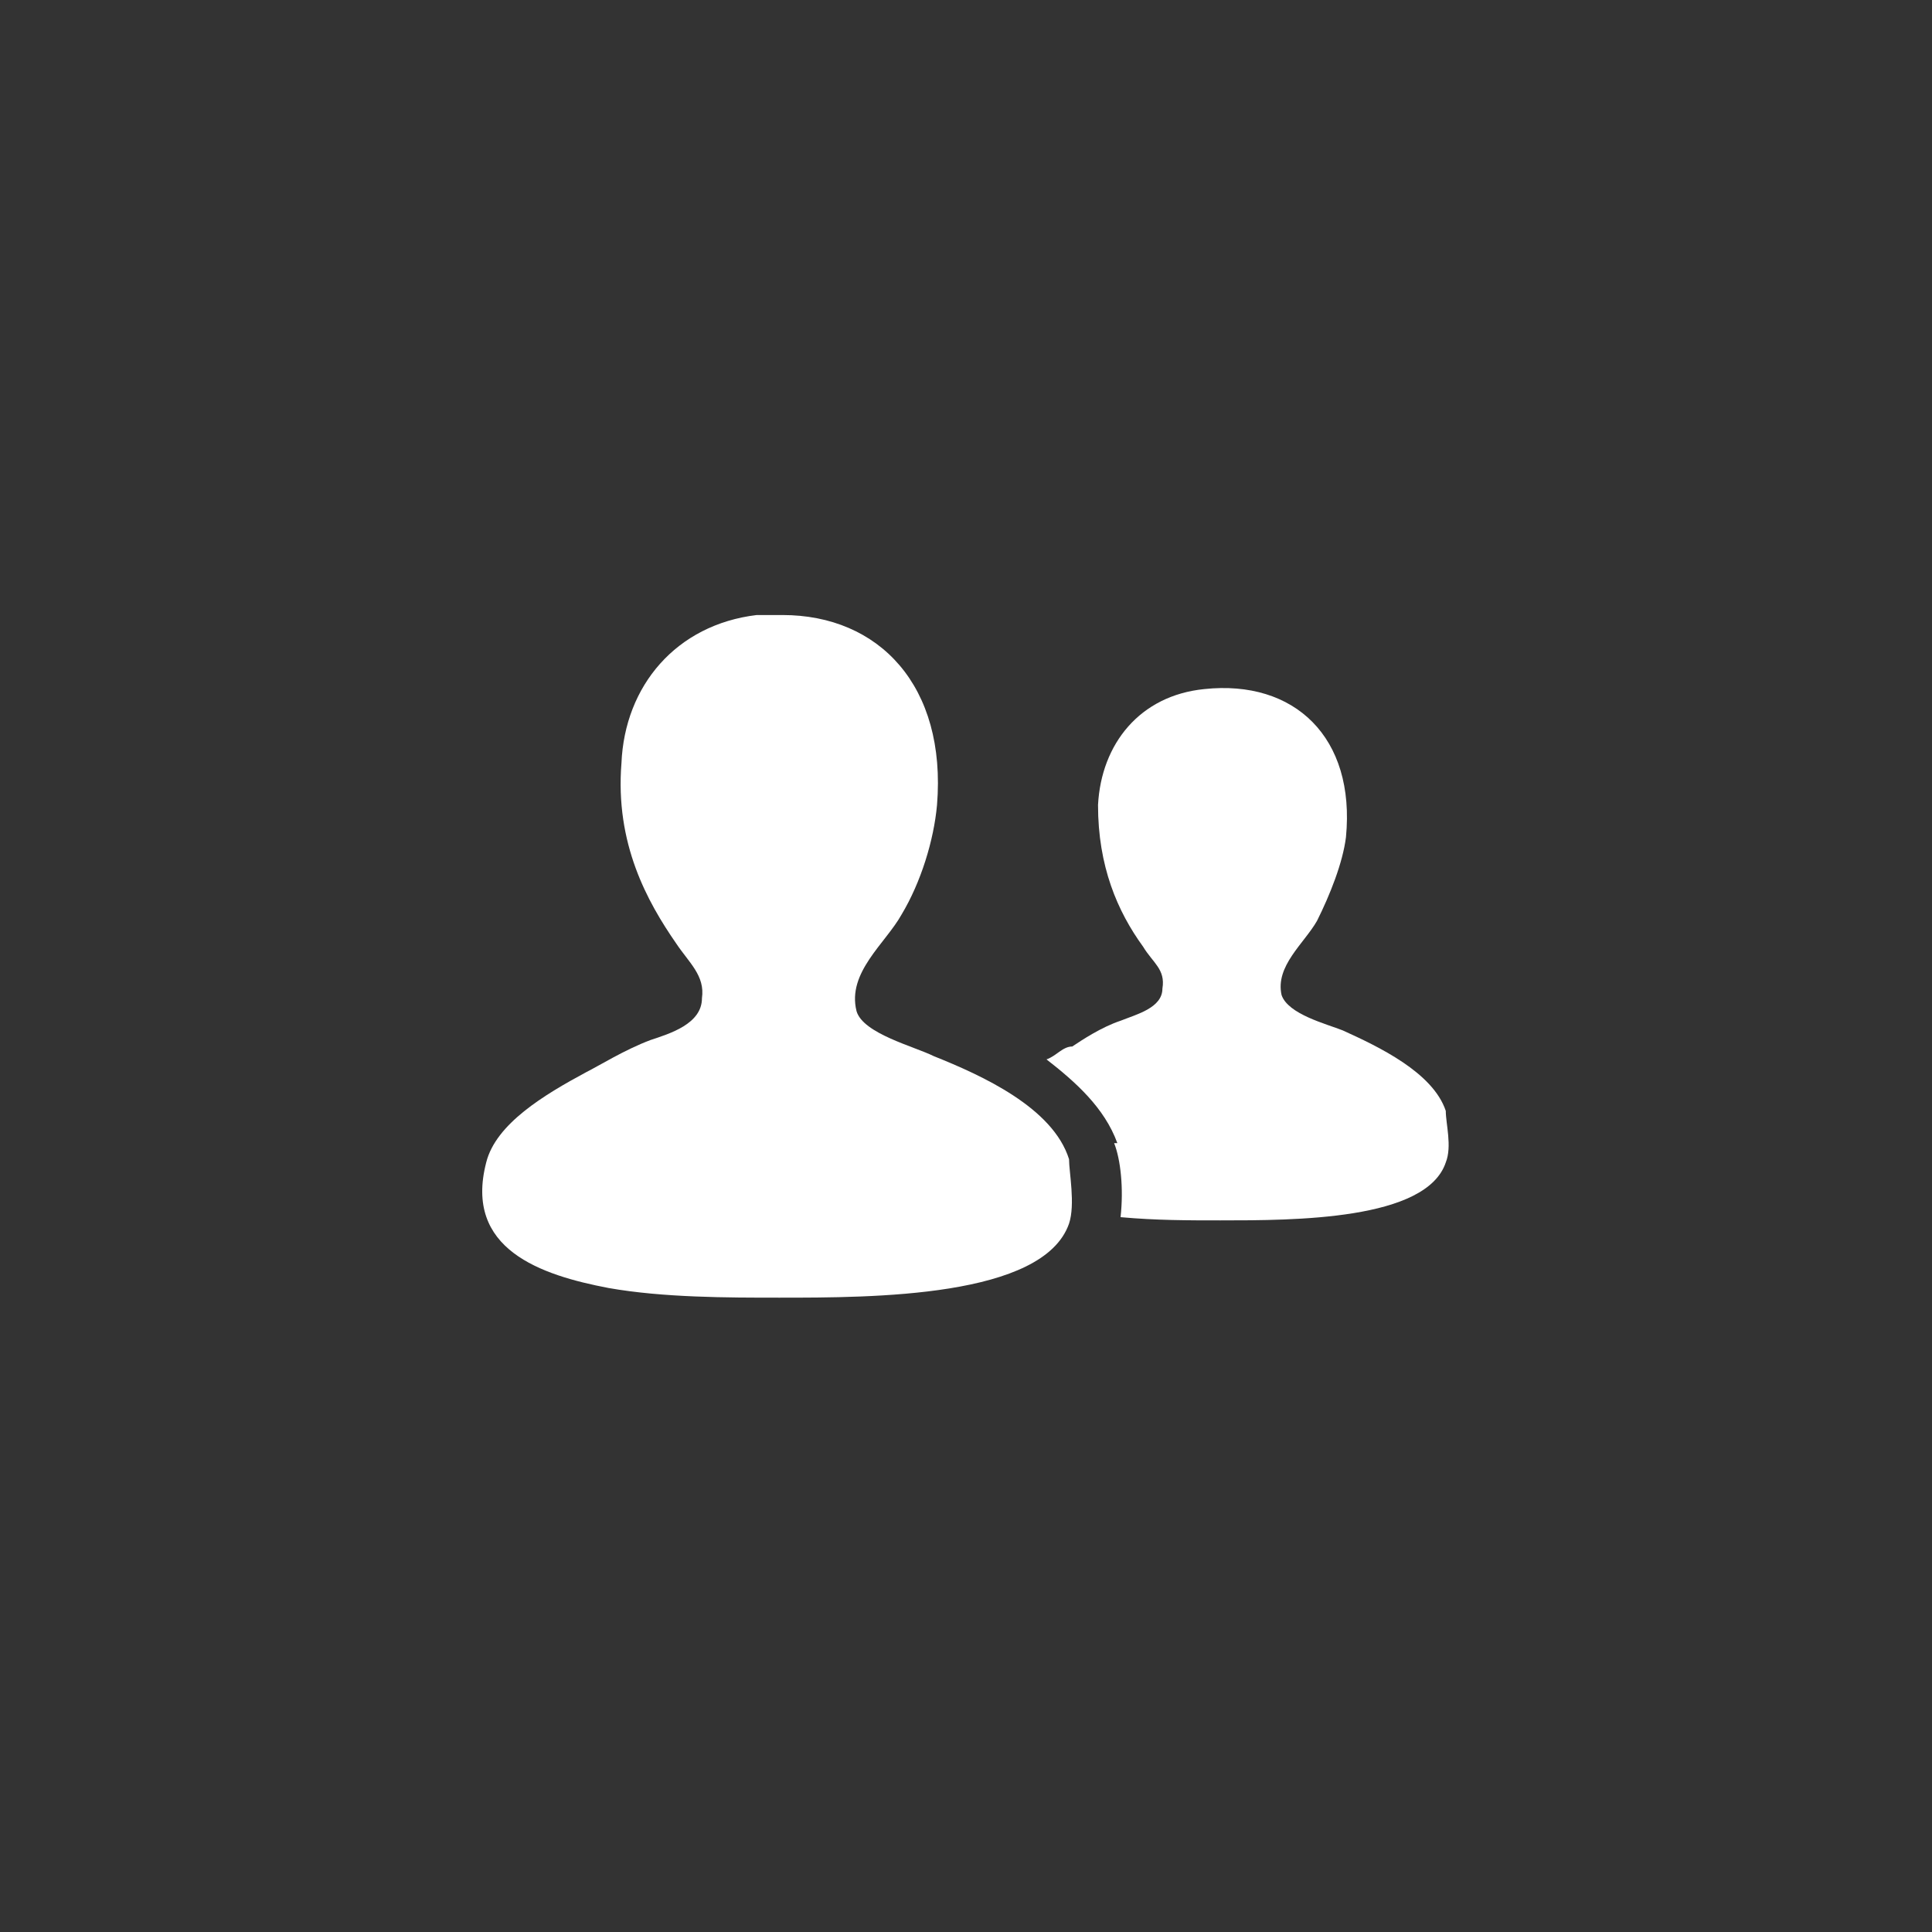 <?xml version="1.0" encoding="UTF-8"?>
<svg id="Layer_1" xmlns="http://www.w3.org/2000/svg" width="60" height="60" version="1.1" xmlns:serif="http://www.serif.com/" xmlns:xlink="http://www.w3.org/1999/xlink" viewBox="0 0 60 60">
  <rect x="0" y="0" width="60" height="60" fill="#333333" stroke="none"/>
  <!-- Generator: Adobe Illustrator 29.3.1, SVG Export Plug-In . SVG Version: 2.1.0 Build 151)  -->
  <defs>
    <style>
      .st0 {
        fill: #fff;
      }

      .st1 {
        fill: none;
      }
    </style>
  </defs>
  <g id="Page-1">
    <g id="Group-54">
      <rect id="Rectangle-Copy-29" class="st1" width="60" height="60"/>
      <g id="partner">
        <path id="Path" class="st0" d="M34.6,35.5c.2.5.3,1.4.2,2.3,1.1.1,2.1.1,3.1.1,2.3,0,6.4,0,7-1.8.2-.5,0-1.2,0-1.6-.4-1.2-2.1-2-3.2-2.5-.5-.2-1.7-.5-1.9-1.1-.2-.9.7-1.6,1.1-2.3.4-.8.8-1.8.9-2.6.3-3.1-1.6-4.9-4.4-4.6-2,.2-3.2,1.7-3.3,3.6,0,1.9.6,3.3,1.4,4.4.3.5.7.7.6,1.3,0,.6-.8.8-1.3,1-.6.2-1.2.6-1.5.8-.3,0-.5.3-.8.4.9.7,1.8,1.5,2.2,2.6h-.1Z"/>
        <path id="Path1" class="st0" d="M15.1,36.1c-.7,2.7,1.7,3.5,3.8,3.9,1.7.3,3.7.3,5.3.3,2.9,0,8.2,0,9-2.3.2-.6,0-1.6,0-2-.5-1.6-2.7-2.6-4.2-3.2-.6-.3-2.2-.7-2.4-1.4-.3-1.2.9-2.1,1.4-3,.6-1,1-2.3,1.1-3.4.3-3.7-1.8-5.9-4.8-5.9h-.8c-2.5.3-4.1,2.2-4.2,4.6-.2,2.5.8,4.3,1.7,5.6.4.6.9,1,.8,1.7,0,.8-1,1.1-1.6,1.3-.8.3-1.6.8-2,1-1.3.7-2.8,1.6-3.1,2.8Z"/>
      </g>
    </g>
  </g>
</svg>